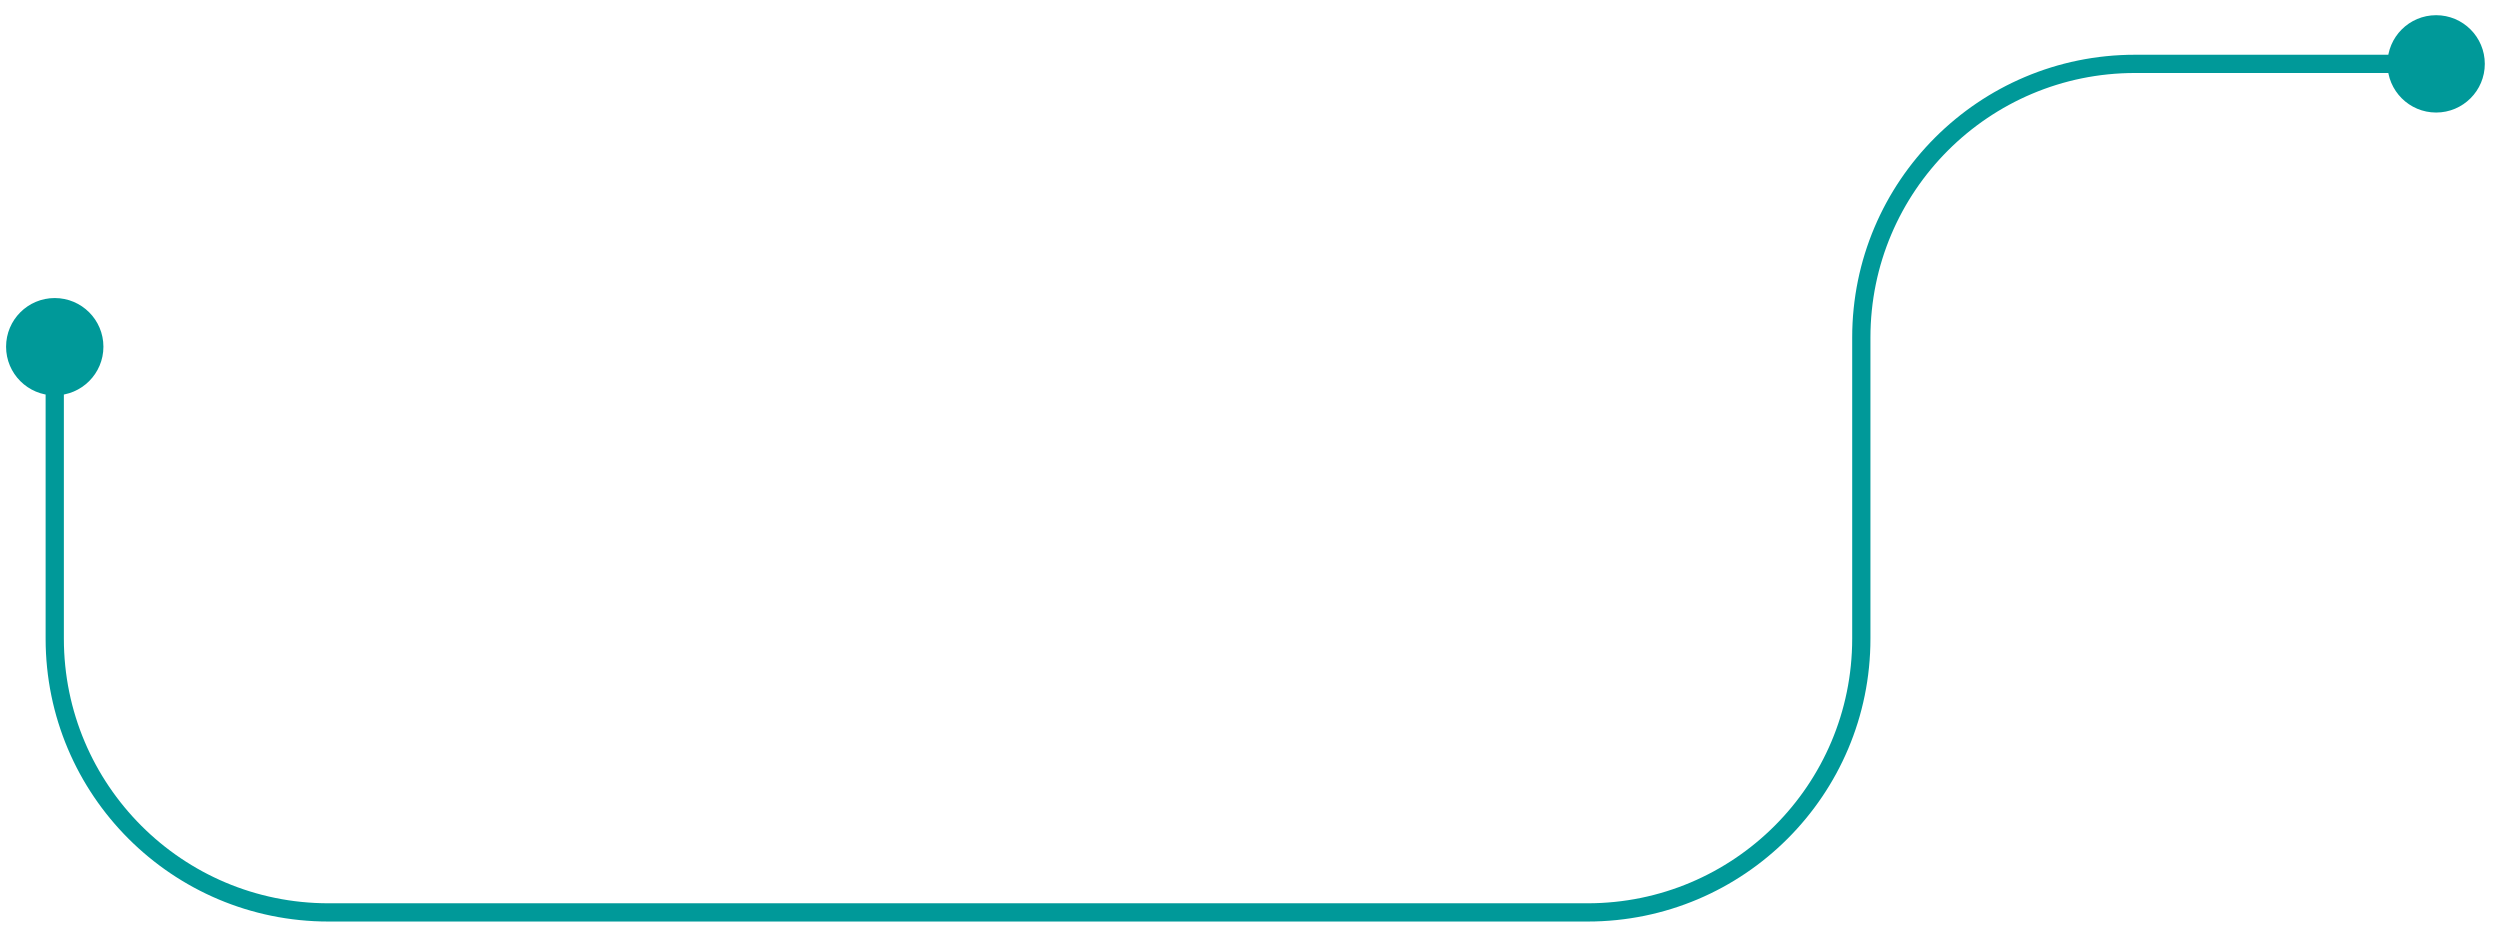 <?xml version="1.0" encoding="UTF-8"?> <svg xmlns="http://www.w3.org/2000/svg" width="137" height="51" viewBox="0 0 137 51" fill="none"> <path d="M0.333 19C0.333 20.473 1.527 21.667 3 21.667C4.473 21.667 5.667 20.473 5.667 19C5.667 17.527 4.473 16.333 3 16.333C1.527 16.333 0.333 17.527 0.333 19ZM130.833 3.5C130.833 4.973 132.027 6.167 133.5 6.167C134.973 6.167 136.167 4.973 136.167 3.5C136.167 2.027 134.973 0.833 133.5 0.833C132.027 0.833 130.833 2.027 130.833 3.5ZM2.5 19V35H3.5V19H2.5ZM18 50.5H87V49.5H18V50.5ZM102.5 35V18.5H101.5V35H102.5ZM117 4H133.5V3H117V4ZM102.5 18.5C102.5 10.492 108.992 4 117 4V3C108.44 3 101.5 9.94 101.5 18.5H102.5ZM87 50.5C95.56 50.5 102.5 43.56 102.5 35H101.5C101.5 43.008 95.008 49.5 87 49.5V50.5ZM2.5 35C2.5 43.56 9.44 50.5 18 50.5V49.5C9.992 49.5 3.5 43.008 3.5 35H2.5Z" fill="#009999"></path> </svg> 